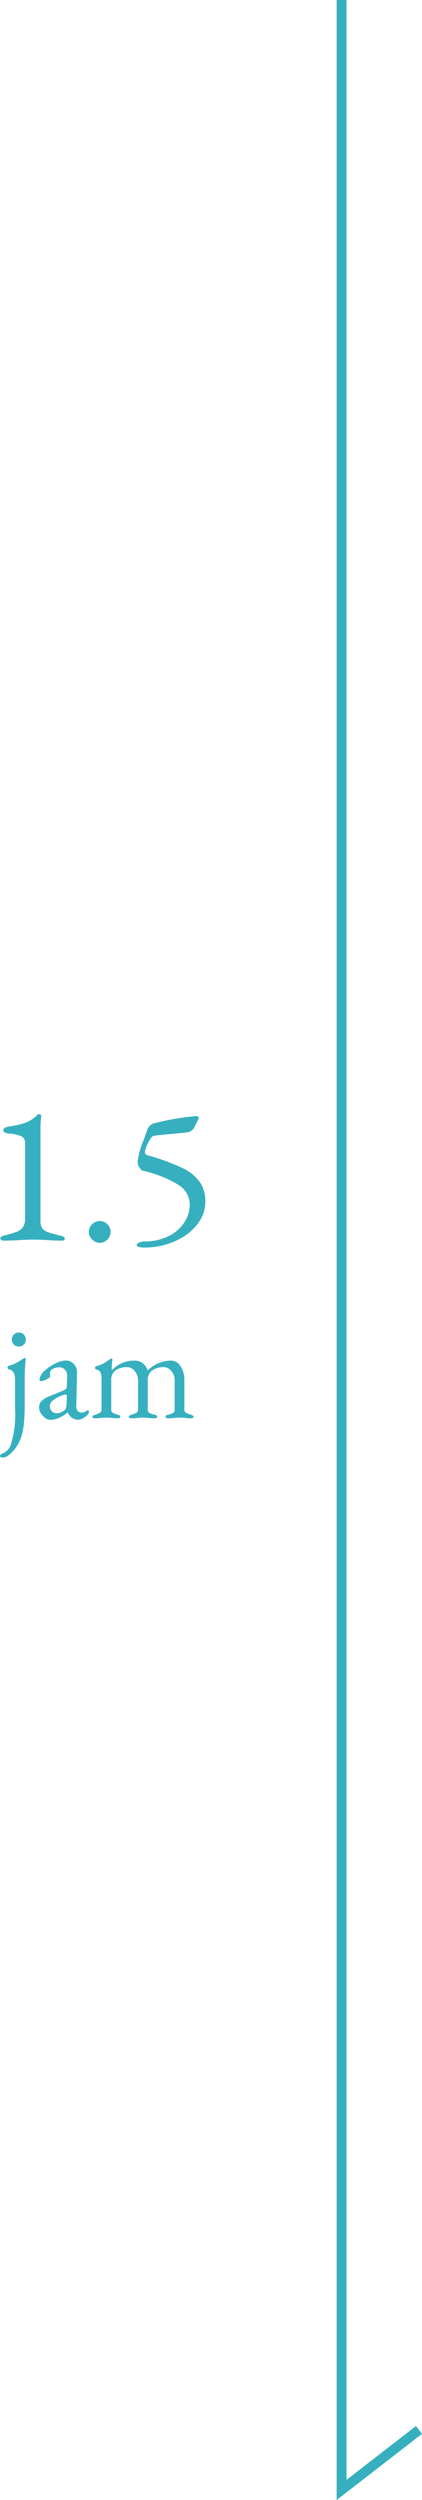 <svg xmlns="http://www.w3.org/2000/svg" width="42.748" height="253.021" viewBox="0 0 42.748 253.021"><g transform="translate(-45.899 -21157.5)"><path d="M-9.76.06a.323.323,0,0,1-.22-.07.218.218,0,0,1-.08-.17.194.194,0,0,1,.09-.15.7.7,0,0,1,.21-.11A10.3,10.3,0,0,0-8.42-.83a1.437,1.437,0,0,0,.64-.47,1.477,1.477,0,0,0,.22-.88V-9.82A.7.7,0,0,0-8-10.53a3.987,3.987,0,0,0-1.24-.25.969.969,0,0,1-.37-.1.257.257,0,0,1-.15-.24.267.267,0,0,1,.14-.23.991.991,0,0,1,.36-.13,9.3,9.3,0,0,0,1.74-.39,3.48,3.48,0,0,0,1.26-.85.158.158,0,0,1,.1-.02.333.333,0,0,1,.18.05.112.112,0,0,1,.06.13A10.087,10.087,0,0,0-6-11.14v9.2a1.283,1.283,0,0,0,.18.75,1.158,1.158,0,0,0,.57.39q.39.14,1.37.38a.8.8,0,0,1,.24.11.191.191,0,0,1,.1.15A.19.19,0,0,1-3.62,0a.324.324,0,0,1-.2.06Q-4.64.06-5.34,0q-.92-.04-1.42-.04-.78,0-1.5.06Q-9.22.06-9.76.06ZM0,.28A1.055,1.055,0,0,1-.77-.05,1.055,1.055,0,0,1-1.1-.82,1.045,1.045,0,0,1-.77-1.6,1.071,1.071,0,0,1,0-1.92a1.061,1.061,0,0,1,.78.32,1.061,1.061,0,0,1,.32.78,1.071,1.071,0,0,1-.32.77A1.045,1.045,0,0,1,0,.28ZM4.48.76A2.02,2.02,0,0,1,3.97.7Q3.74.64,3.74.52q0-.14.26-.26A1.122,1.122,0,0,1,4.46.14,5.438,5.438,0,0,0,7.01-.41,3.948,3.948,0,0,0,8.59-1.82a3.317,3.317,0,0,0,.53-1.76A2.358,2.358,0,0,0,8.03-5.55,11.688,11.688,0,0,0,4.32-7.02a1.5,1.5,0,0,1-.37-.43,1.041,1.041,0,0,1-.11-.49,8.116,8.116,0,0,1,.66-2.3l.3-.88a1.056,1.056,0,0,1,.82-.72,25.023,25.023,0,0,1,4.14-.7H9.8a.215.215,0,0,1,.2.1.228.228,0,0,1-.02.24l-.34.66a.952.952,0,0,1-.74.64l-1.54.16q-1.3.1-1.9.2-.2.02-.53.66a2.864,2.864,0,0,0-.35.92v.08q0,.22.26.3A21.994,21.994,0,0,1,8.48-7.24a4.489,4.489,0,0,1,1.68,1.4,3.459,3.459,0,0,1,.54,1.98,3.576,3.576,0,0,1-.65,2.04A5.35,5.35,0,0,1,8.26-.2,7.553,7.553,0,0,1,4.48.76ZM-9.807,22.018a.579.579,0,0,1-.2-.035q-.1-.035-.1-.1a.224.224,0,0,1,.056-.14.478.478,0,0,1,.1-.1,1.444,1.444,0,0,0,.924-.882,10.067,10.067,0,0,0,.448-3.724v-2.94q0-.9-.644-1.022a.129.129,0,0,1-.084-.063.236.236,0,0,1-.028-.119.208.208,0,0,1,.028-.1.129.129,0,0,1,.07-.063,3.118,3.118,0,0,0,.714-.259,5.582,5.582,0,0,0,.5-.287q.189-.126.245-.154a1.3,1.3,0,0,1,.182-.1q.1,0,.1.07Q-7.6,13-7.6,14.15v2.576q0,.966-.077,1.813a6.41,6.41,0,0,1-.343,1.589,3.646,3.646,0,0,1-.49.9,3.554,3.554,0,0,1-.672.714A1.071,1.071,0,0,1-9.807,22.018ZM-8.2,10.776a.676.676,0,0,1-.5-.2.676.676,0,0,1-.2-.5.693.693,0,0,1,.2-.511.676.676,0,0,1,.5-.2.693.693,0,0,1,.511.2.693.693,0,0,1,.2.511.676.676,0,0,1-.2.5A.693.693,0,0,1-8.2,10.776Zm3.178,7.42a.882.882,0,0,1-.5-.189,1.6,1.6,0,0,1-.441-.476,1.045,1.045,0,0,1-.175-.539.976.976,0,0,1,.231-.686,2.193,2.193,0,0,1,.763-.476l1.428-.588a.79.79,0,0,0,.322-.2.834.834,0,0,0,.07-.364l.028-.9a.887.887,0,0,0-.21-.637.772.772,0,0,0-.616-.259,1.321,1.321,0,0,0-.42.07,1.124,1.124,0,0,0-.35.182.471.471,0,0,0-.14.406l.014.252q0,.112-.357.3a1.325,1.325,0,0,1-.567.189.169.169,0,0,1-.112-.035.113.113,0,0,1-.042-.091.988.988,0,0,1,.147-.483,1.8,1.8,0,0,1,.413-.483,4.291,4.291,0,0,1,1.071-.714,2.477,2.477,0,0,1,1.015-.28,1.084,1.084,0,0,1,.833.357,1.212,1.212,0,0,1,.315.889l-.07,3.36a.7.7,0,0,0,.126.476.452.452,0,0,0,.378.182.747.747,0,0,0,.518-.154.192.192,0,0,1,.112-.07.151.151,0,0,1,.112.042.151.151,0,0,1,.042.112.376.376,0,0,1-.042.147.554.554,0,0,1-.112.161,1.93,1.93,0,0,1-.483.357,1.065,1.065,0,0,1-.483.133,1.141,1.141,0,0,1-1.022-.728h-.042a3.622,3.622,0,0,1-.882.553A2.236,2.236,0,0,1-5.019,18.2Zm.658-.672a1.123,1.123,0,0,0,.826-.336.527.527,0,0,0,.126-.21,1.491,1.491,0,0,0,.056-.364l.028-.686v-.084a.342.342,0,0,0-.028-.161.1.1,0,0,0-.1-.049.979.979,0,0,0-.28.07,3.087,3.087,0,0,0-1.008.532.773.773,0,0,0-.308.546.723.723,0,0,0,.2.546A.671.671,0,0,0-4.361,17.524Zm3.906.518q-.28,0-.28-.154a.135.135,0,0,1,.077-.126,1.628,1.628,0,0,1,.245-.1,2.15,2.15,0,0,0,.455-.189.371.371,0,0,0,.147-.343v-3.01a1.872,1.872,0,0,0-.1-.7.519.519,0,0,0-.427-.308.161.161,0,0,1-.126-.182.15.15,0,0,1,.112-.168,3.575,3.575,0,0,0,.6-.2,3.421,3.421,0,0,0,.518-.315l.308-.21a.107.107,0,0,0,.049-.028A.12.12,0,0,1,1.2,11.98a.081.081,0,0,1,.056.028.1.1,0,0,1,.028.07l-.028.294q-.014.112-.028.273t-.014.329a.292.292,0,0,0,.028.168h.028A3.056,3.056,0,0,1,3.451,12.2a1.509,1.509,0,0,1,.854.224,1.562,1.562,0,0,1,.546.742h.042A3.415,3.415,0,0,1,7.175,12.2a1.165,1.165,0,0,1,1.022.581,2.447,2.447,0,0,1,.378,1.365v2.982a.371.371,0,0,0,.147.343,2.15,2.15,0,0,0,.455.189,1.628,1.628,0,0,1,.245.1.135.135,0,0,1,.077.126.125.125,0,0,1-.063.119.481.481,0,0,1-.217.035A3.17,3.17,0,0,1,8.631,18q-.28-.028-.518-.028T7.581,18a3.933,3.933,0,0,1-.63.042q-.28,0-.28-.154a.147.147,0,0,1,.077-.14,1.109,1.109,0,0,1,.245-.084,1.375,1.375,0,0,0,.448-.175.4.4,0,0,0,.154-.357v-2.94a1.409,1.409,0,0,0-.336-.924,1,1,0,0,0-.784-.406,1.9,1.9,0,0,0-1.218.378,1.205,1.205,0,0,0-.392,1.008v2.884a.388.388,0,0,0,.168.357,1.569,1.569,0,0,0,.462.175q.322.07.322.224t-.28.154A3.668,3.668,0,0,1,4.921,18q-.308-.028-.532-.028-.252,0-.532.028a3.933,3.933,0,0,1-.63.042q-.28,0-.28-.154a.125.125,0,0,1,.063-.119.972.972,0,0,1,.14-.063l.119-.042a2.12,2.12,0,0,0,.469-.189.371.371,0,0,0,.147-.343v-2.94a1.409,1.409,0,0,0-.336-.924,1,1,0,0,0-.784-.406,1.9,1.9,0,0,0-1.218.378,1.179,1.179,0,0,0-.378,1.008v2.884a.371.371,0,0,0,.147.343,2.15,2.15,0,0,0,.455.189l.133.042a.391.391,0,0,1,.14.07.14.14,0,0,1,.049.112q0,.154-.28.154a3.563,3.563,0,0,1-.6-.042Q.9,17.972.679,17.972T.147,18A3.413,3.413,0,0,1-.455,18.042Z" transform="translate(56 21283)" fill="#36b0bf"/><path d="M640.88,1257.5H387.86v-1H638.84l-5.45-7.034.791-.613Z" transform="translate(1337.501 20769.641) rotate(90)" fill="#36b0bf"/></g></svg>